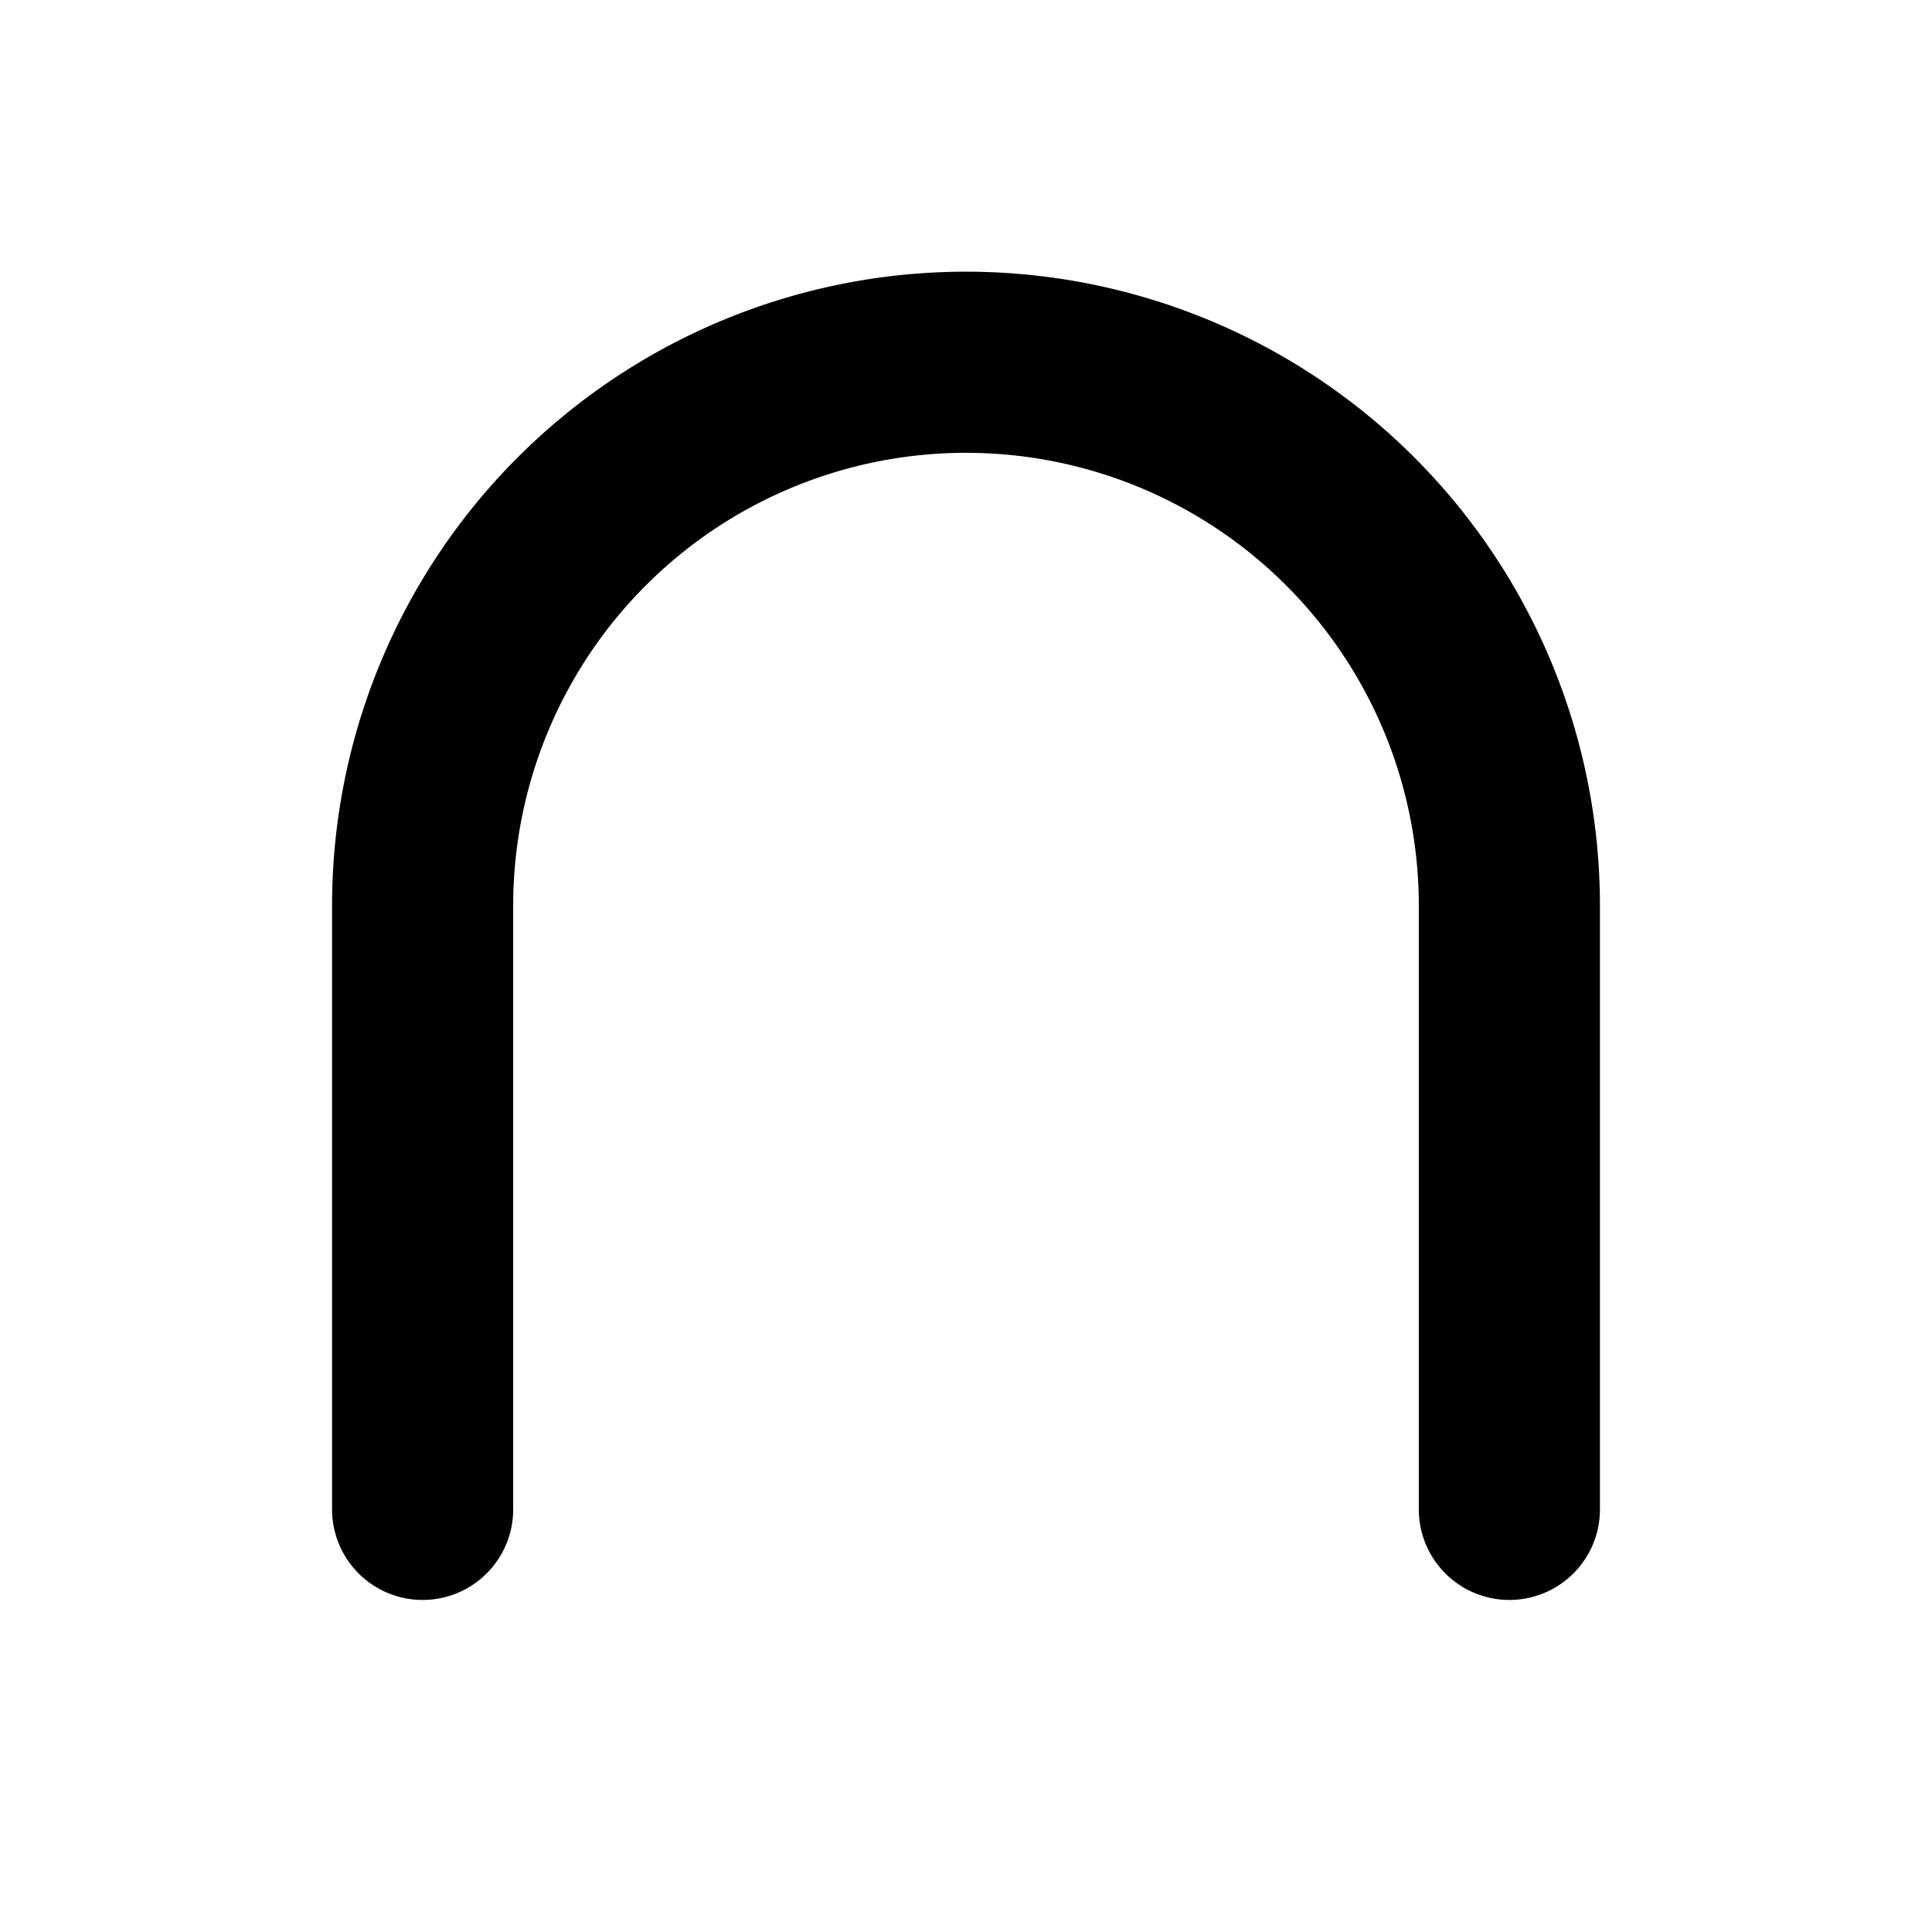 <svg xmlns="http://www.w3.org/2000/svg" viewBox="0 0 256 256"><rect width="256" height="256" fill="none"/><path d="M56,200V120a72,72,0,0,1,144,0v80" fill="none" stroke="currentColor" stroke-linecap="round" stroke-linejoin="round" stroke-width="24"/></svg>